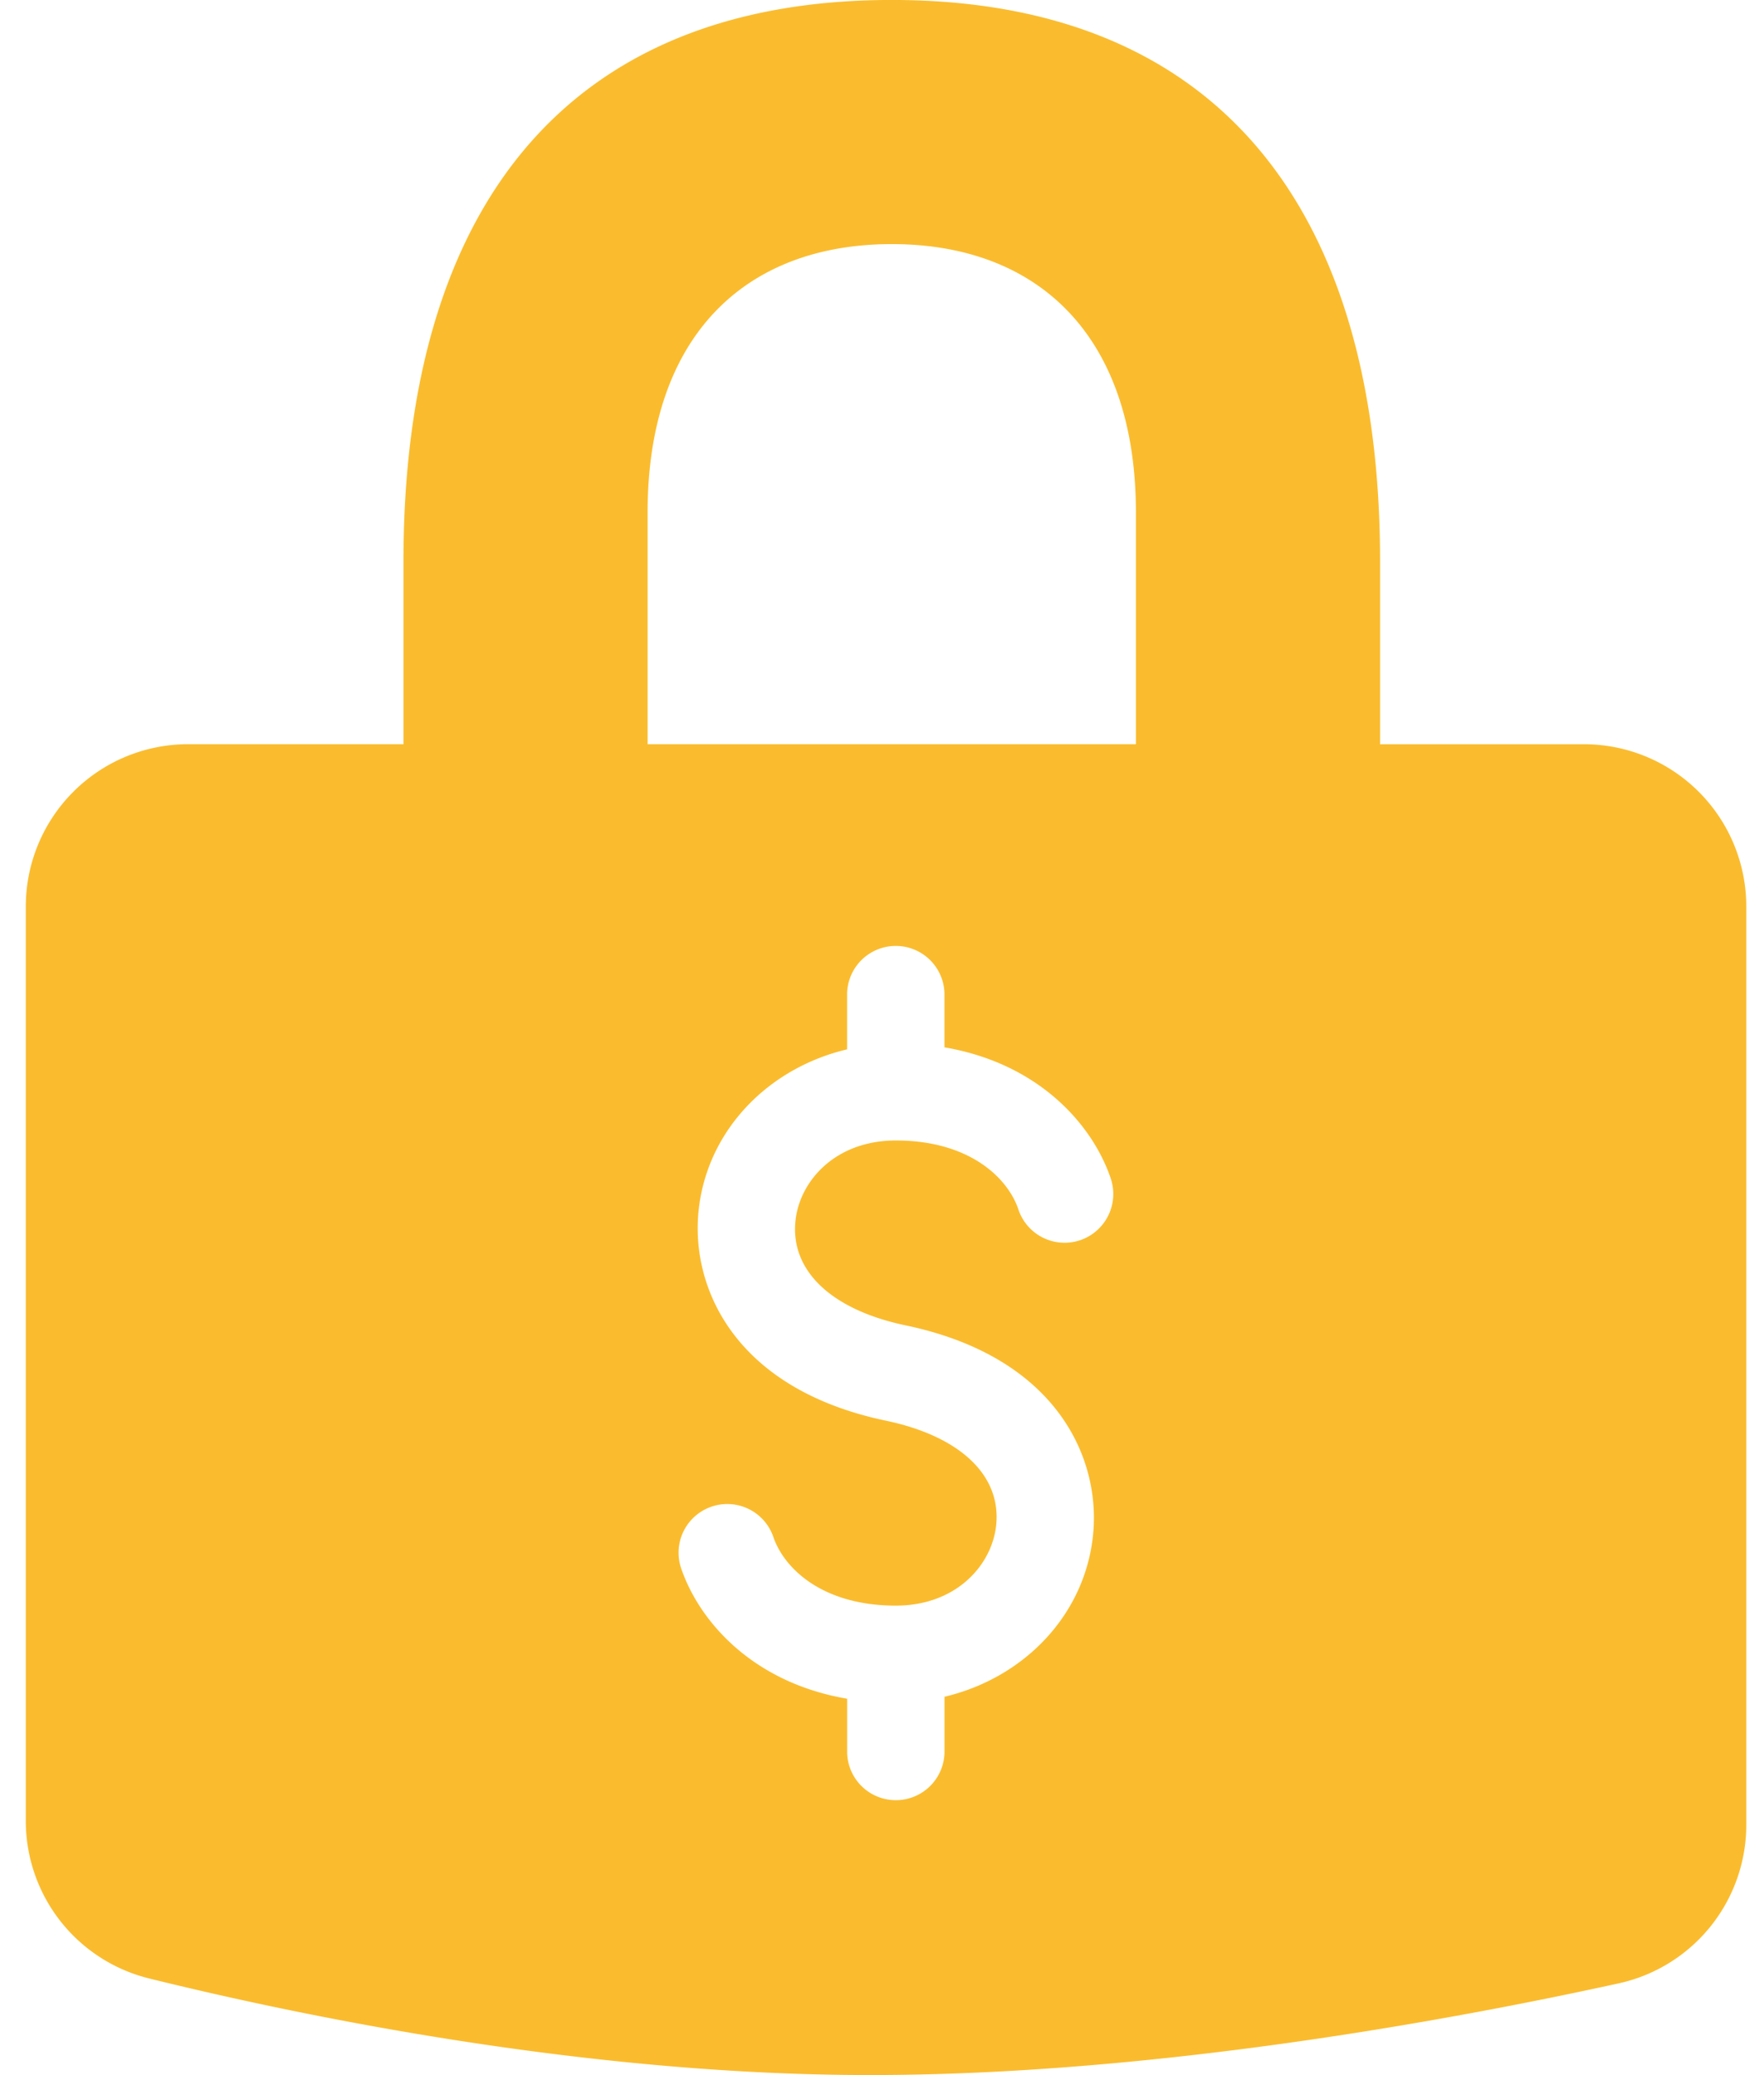 <svg width="51" height="60" fill="none" xmlns="http://www.w3.org/2000/svg"><path d="M45.796 21.519H39.9v-5.284C39.9 6.009 35.189-.001 25.782-.001s-14.117 6.01-14.117 16.235v5.284H5.438A4.693 4.693 0 00.746 26.21v26.438a4.69 4.69 0 003.57 4.558c4.51 1.112 12.671 2.792 20.832 2.792 8.227 0 16.881-1.605 21.645-2.65a4.694 4.694 0 003.695-4.586v-26.55a4.693 4.693 0 00-4.692-4.693zM31.226 35.86a1.408 1.408 0 01-1.782-.888c-.308-.92-1.422-1.996-3.544-1.996-1.747 0-2.782 1.169-2.902 2.325-.15 1.443 1.042 2.572 3.19 3.022 4.364.914 5.644 3.84 5.413 6.067-.238 2.31-1.997 4.127-4.294 4.67v1.62a1.408 1.408 0 01-2.815 0v-1.563c-2.73-.465-4.286-2.239-4.807-3.794a1.408 1.408 0 012.67-.894c.308.92 1.422 1.996 3.544 1.996 1.746 0 2.781-1.17 2.902-2.326.149-1.442-1.043-2.572-3.19-3.022-4.365-.914-5.645-3.84-5.414-6.067.238-2.31 1.997-4.126 4.294-4.669v-1.62a1.408 1.408 0 012.815 0v1.562c2.73.465 4.286 2.239 4.808 3.794a1.41 1.41 0 01-.888 1.783zm1.616-14.342H18.723v-6.696c0-5.1 2.814-7.764 7.06-7.764 4.244 0 7.058 2.664 7.058 7.764v6.696z" fill="#FABC2E"/></svg>